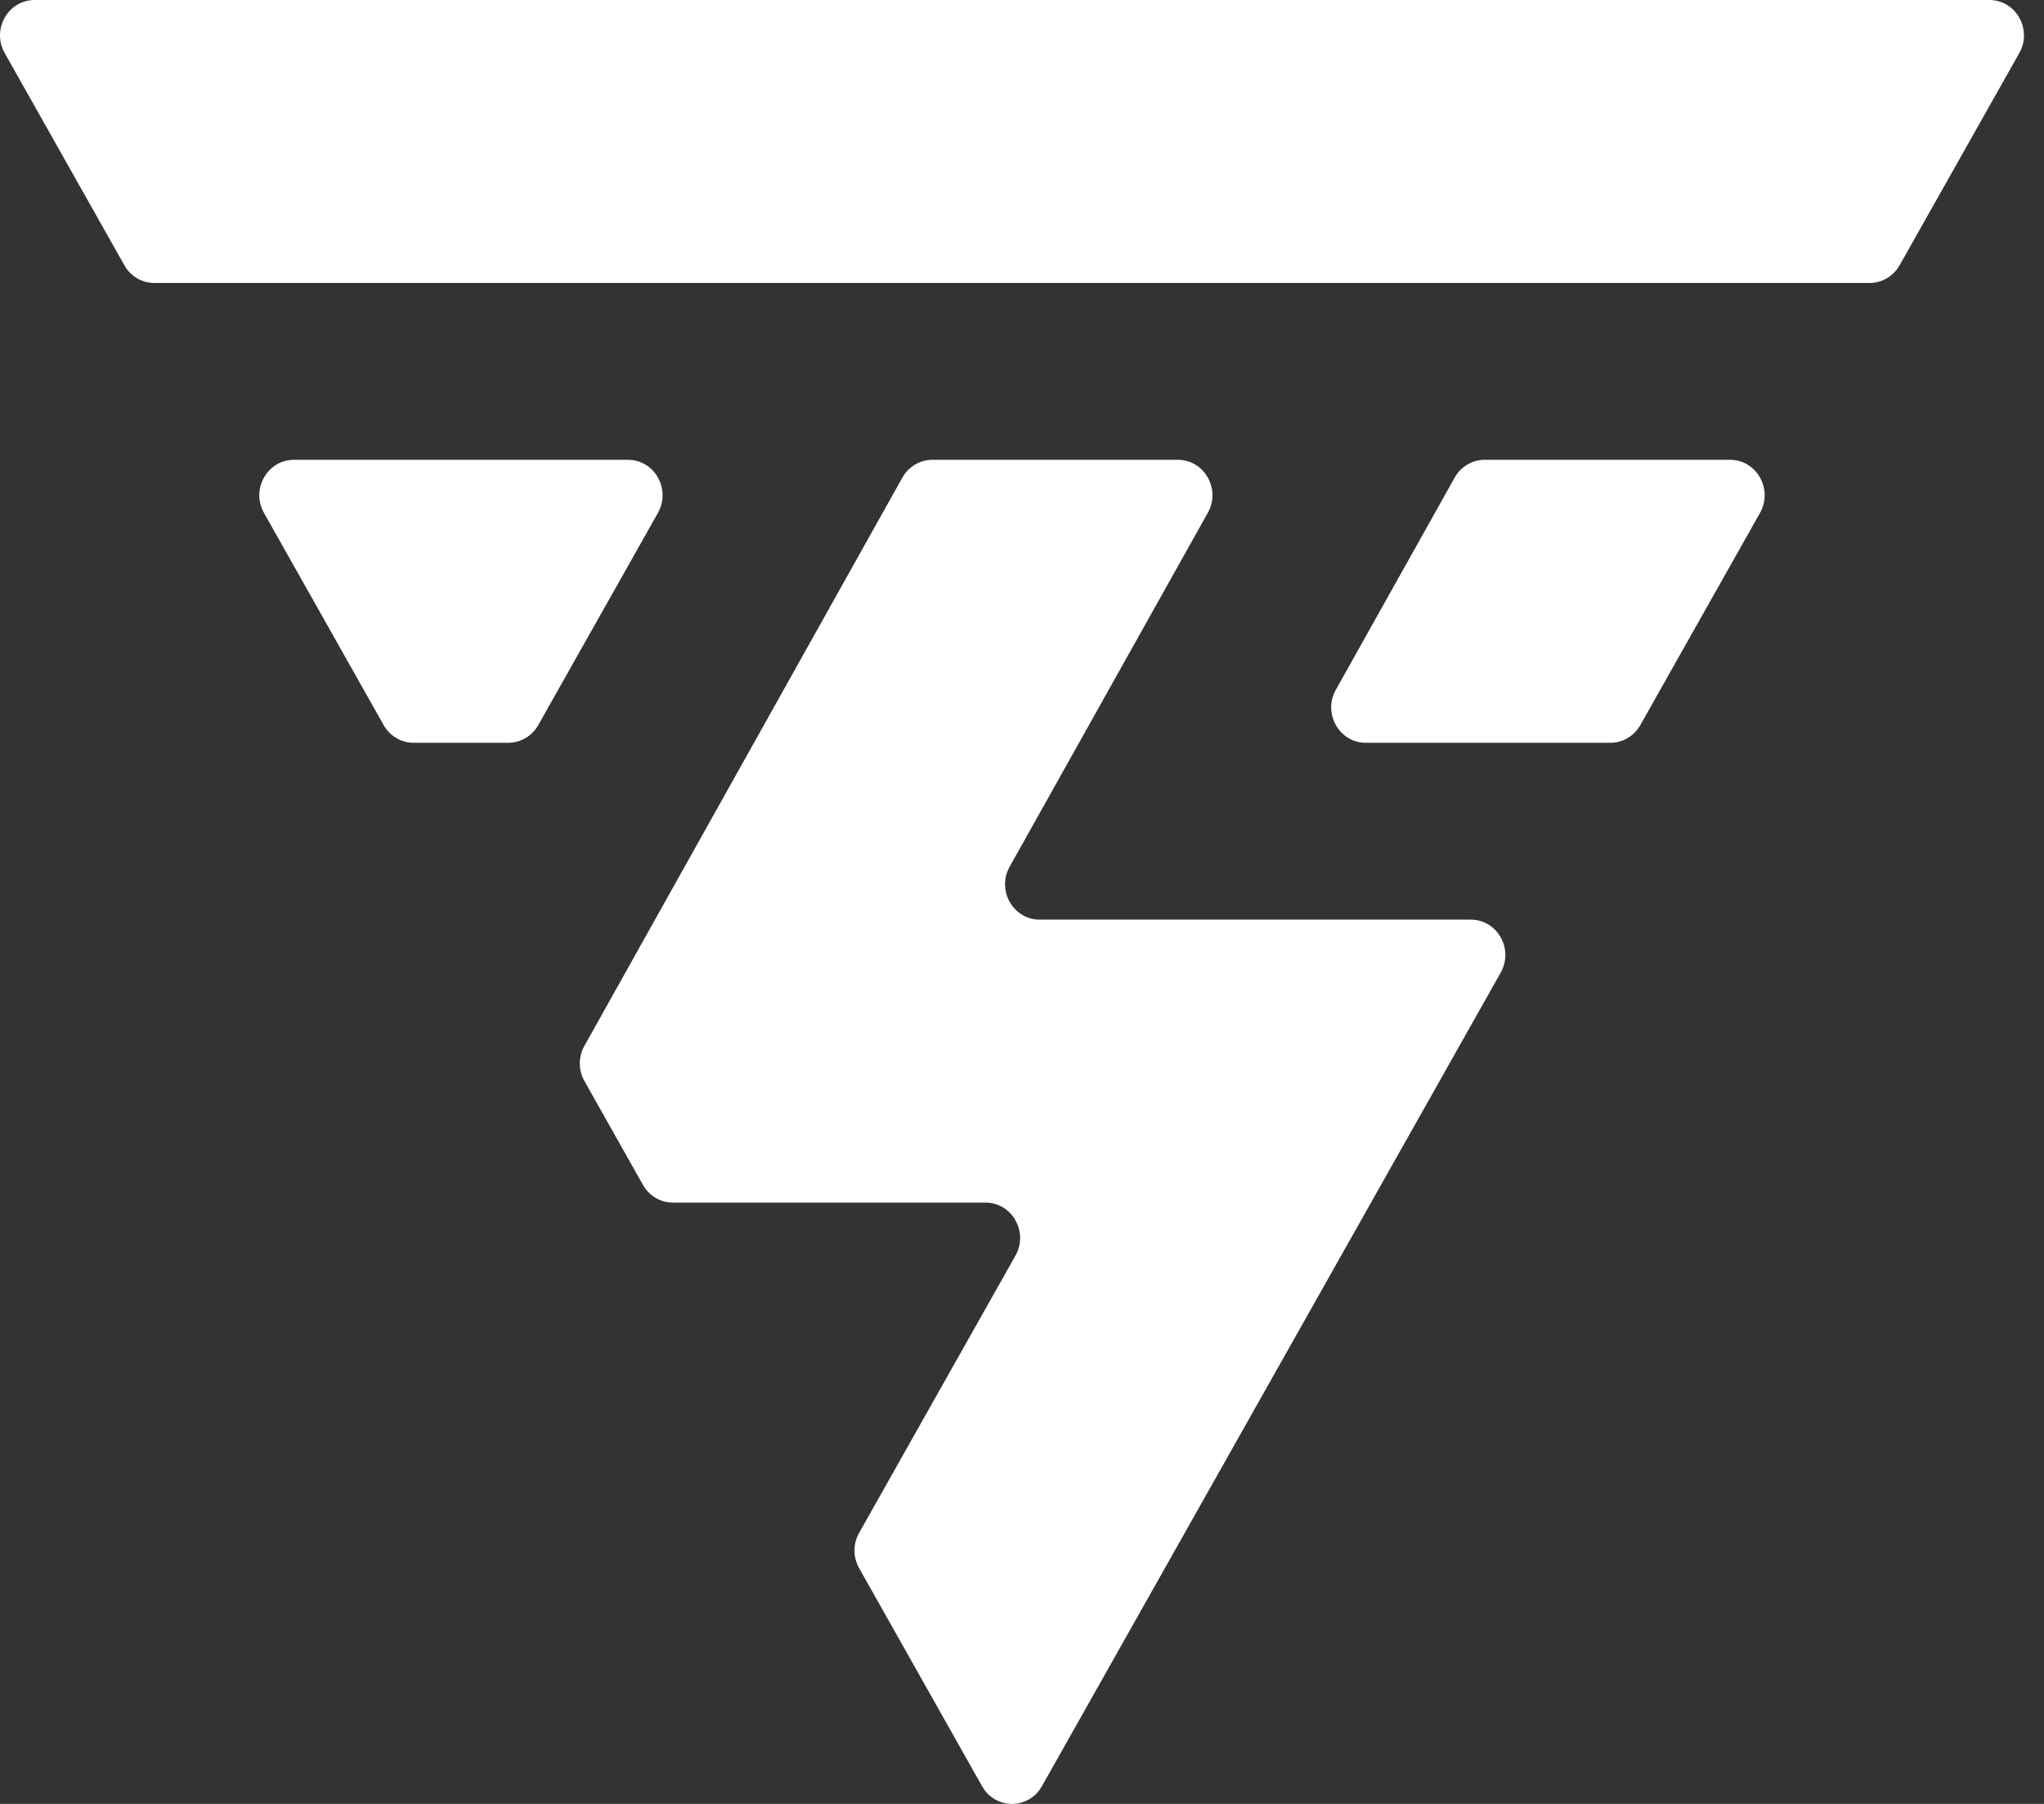 <svg width="34" height="30" viewBox="0 0 34 30" fill="none" xmlns="http://www.w3.org/2000/svg">
<rect x="0" y="0" width="34" height="30" fill="#333333" stroke="none"/>
<path fill-rule="evenodd" clip-rule="evenodd" d="M10.446 7.647H4.889C4.447 7.647 4.17 8.137 4.391 8.53L6.382 12.059C6.485 12.241 6.675 12.353 6.88 12.353H8.455C8.66 12.353 8.85 12.241 8.953 12.059L10.944 8.53C11.165 8.137 10.888 7.647 10.446 7.647ZM24.465 15.294H20.08H17.294C16.852 15.294 16.576 14.806 16.795 14.413L17.949 12.353L20.091 8.528C20.311 8.136 20.034 7.647 19.593 7.647H15.509C15.303 7.647 15.113 7.76 15.01 7.943L9.721 17.393C9.619 17.574 9.619 17.798 9.722 17.979L10.695 19.706C10.798 19.888 10.988 20 11.193 20H13.667H15.622H16.393C16.836 20 17.112 20.49 16.891 20.882L14.291 25.492C14.188 25.674 14.188 25.898 14.291 26.08L16.336 29.706C16.557 30.098 17.11 30.098 17.331 29.706L24.962 16.177C25.184 15.784 24.907 15.294 24.465 15.294ZM33.091 0H0.576C0.133 0 -0.143 0.49 0.078 0.882L2.069 4.412C2.171 4.594 2.361 4.706 2.566 4.706H13.1H16.822H31.1C31.305 4.706 31.495 4.594 31.598 4.412L33.589 0.882C33.81 0.49 33.533 0 33.091 0ZM29.276 8.53L27.285 12.059C27.182 12.241 26.993 12.353 26.787 12.353H22.719C22.277 12.353 22 11.864 22.22 11.472L24.197 7.943C24.299 7.76 24.489 7.647 24.695 7.647H28.778C29.22 7.647 29.497 8.137 29.276 8.53Z" fill="white"/>
</svg>
